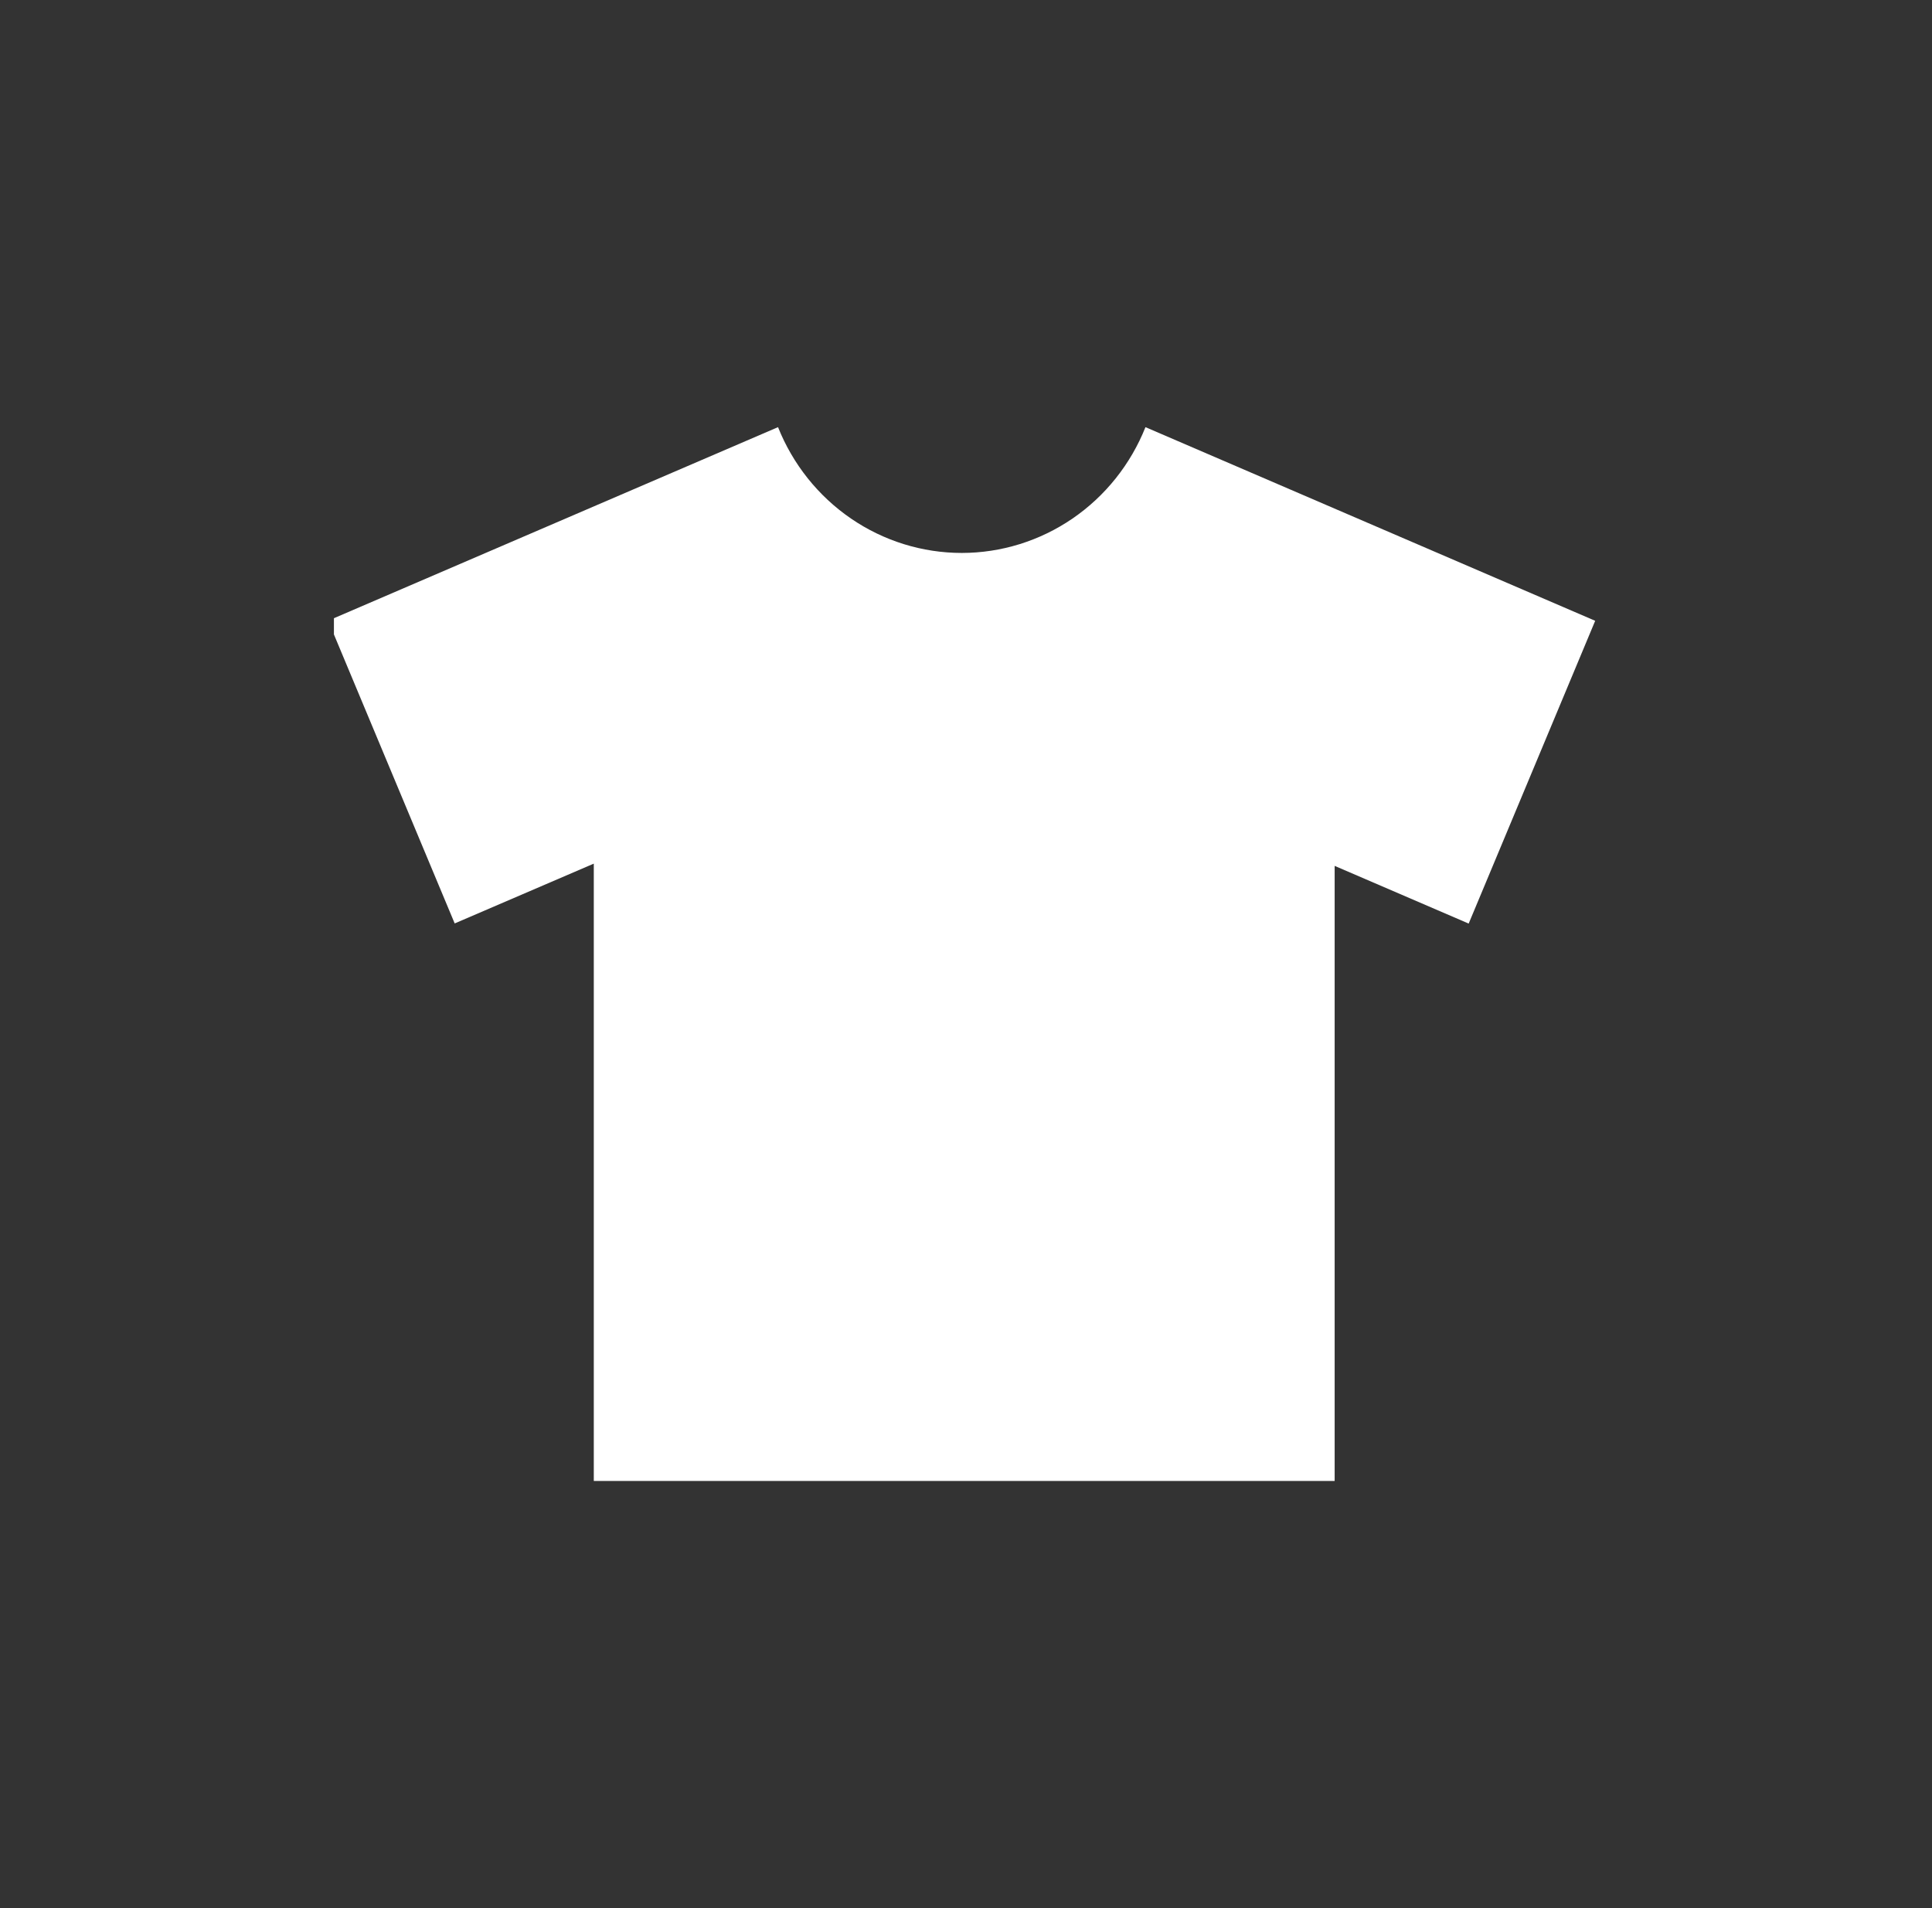 <svg width="81" height="80" viewBox="0 0 81 80" fill="none" xmlns="http://www.w3.org/2000/svg">
<rect x="0" y="0" width="81" height="80" fill="#333333" stroke="none"/>
<g clip-path="url(#clip0_6138_12468)">
<path d="M48.024 17.909C47.404 19.466 46.339 20.8 44.967 21.74C43.594 22.68 41.977 23.182 40.322 23.183C38.666 23.182 37.049 22.68 35.677 21.74C34.305 20.8 33.24 19.466 32.619 17.909L13.759 26.023L19.063 38.716L24.895 36.209V62.091H55.956V36.303L61.575 38.722L66.879 26.028L48.024 17.909Z" fill="white"/>
</g>
<defs>
<clipPath id="clip0_6138_12468">
<rect width="53" height="54" fill="white" transform="translate(14 13)"/>
</clipPath>
</defs>
</svg>
